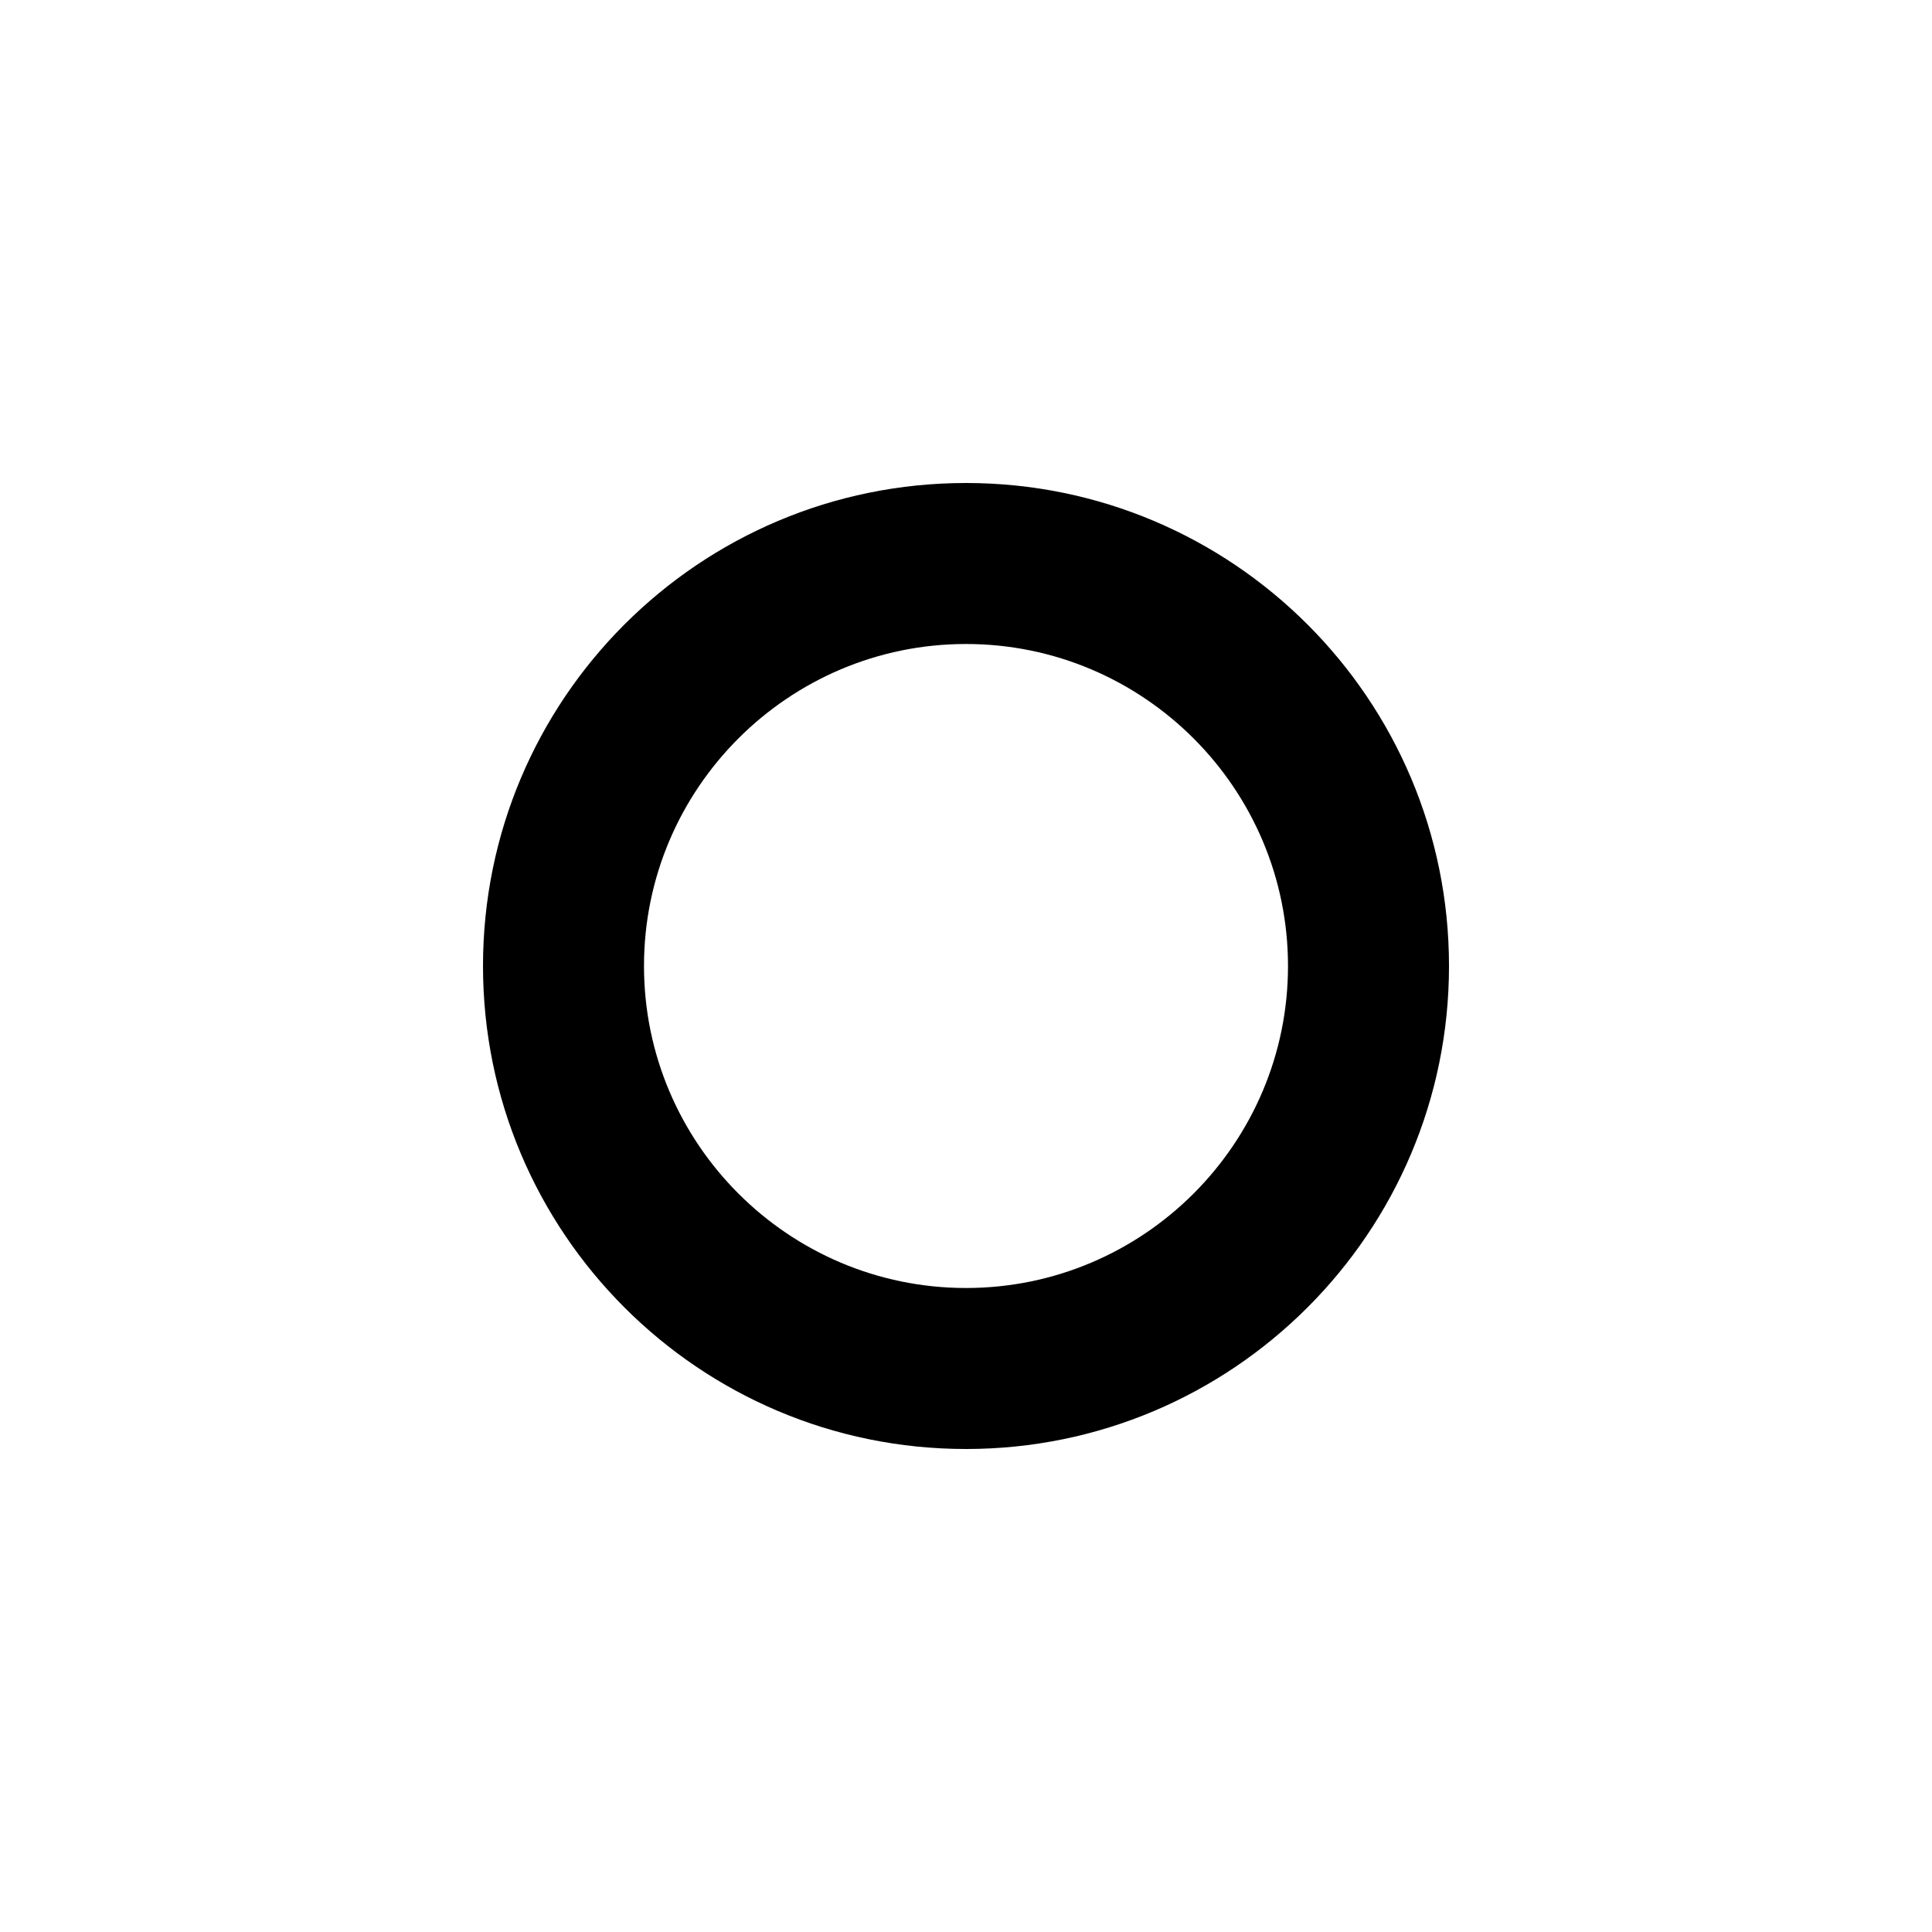 <?xml version="1.0" ?><svg baseProfile="tiny" height="24px" version="1.2" viewBox="0 0 24 24" width="24px" xml:space="preserve" xmlns="http://www.w3.org/2000/svg" xmlns:xlink="http://www.w3.org/1999/xlink"><g id="Layer_1"><g><path d="M12,8c2.205,0,4,1.794,4,4s-1.795,4-4,4s-4-1.794-4-4S9.795,8,12,8 M12,6c-3.314,0-6,2.686-6,6c0,3.312,2.686,6,6,6    c3.312,0,6-2.688,6-6C18,8.686,15.312,6,12,6z"/></g></g></svg>